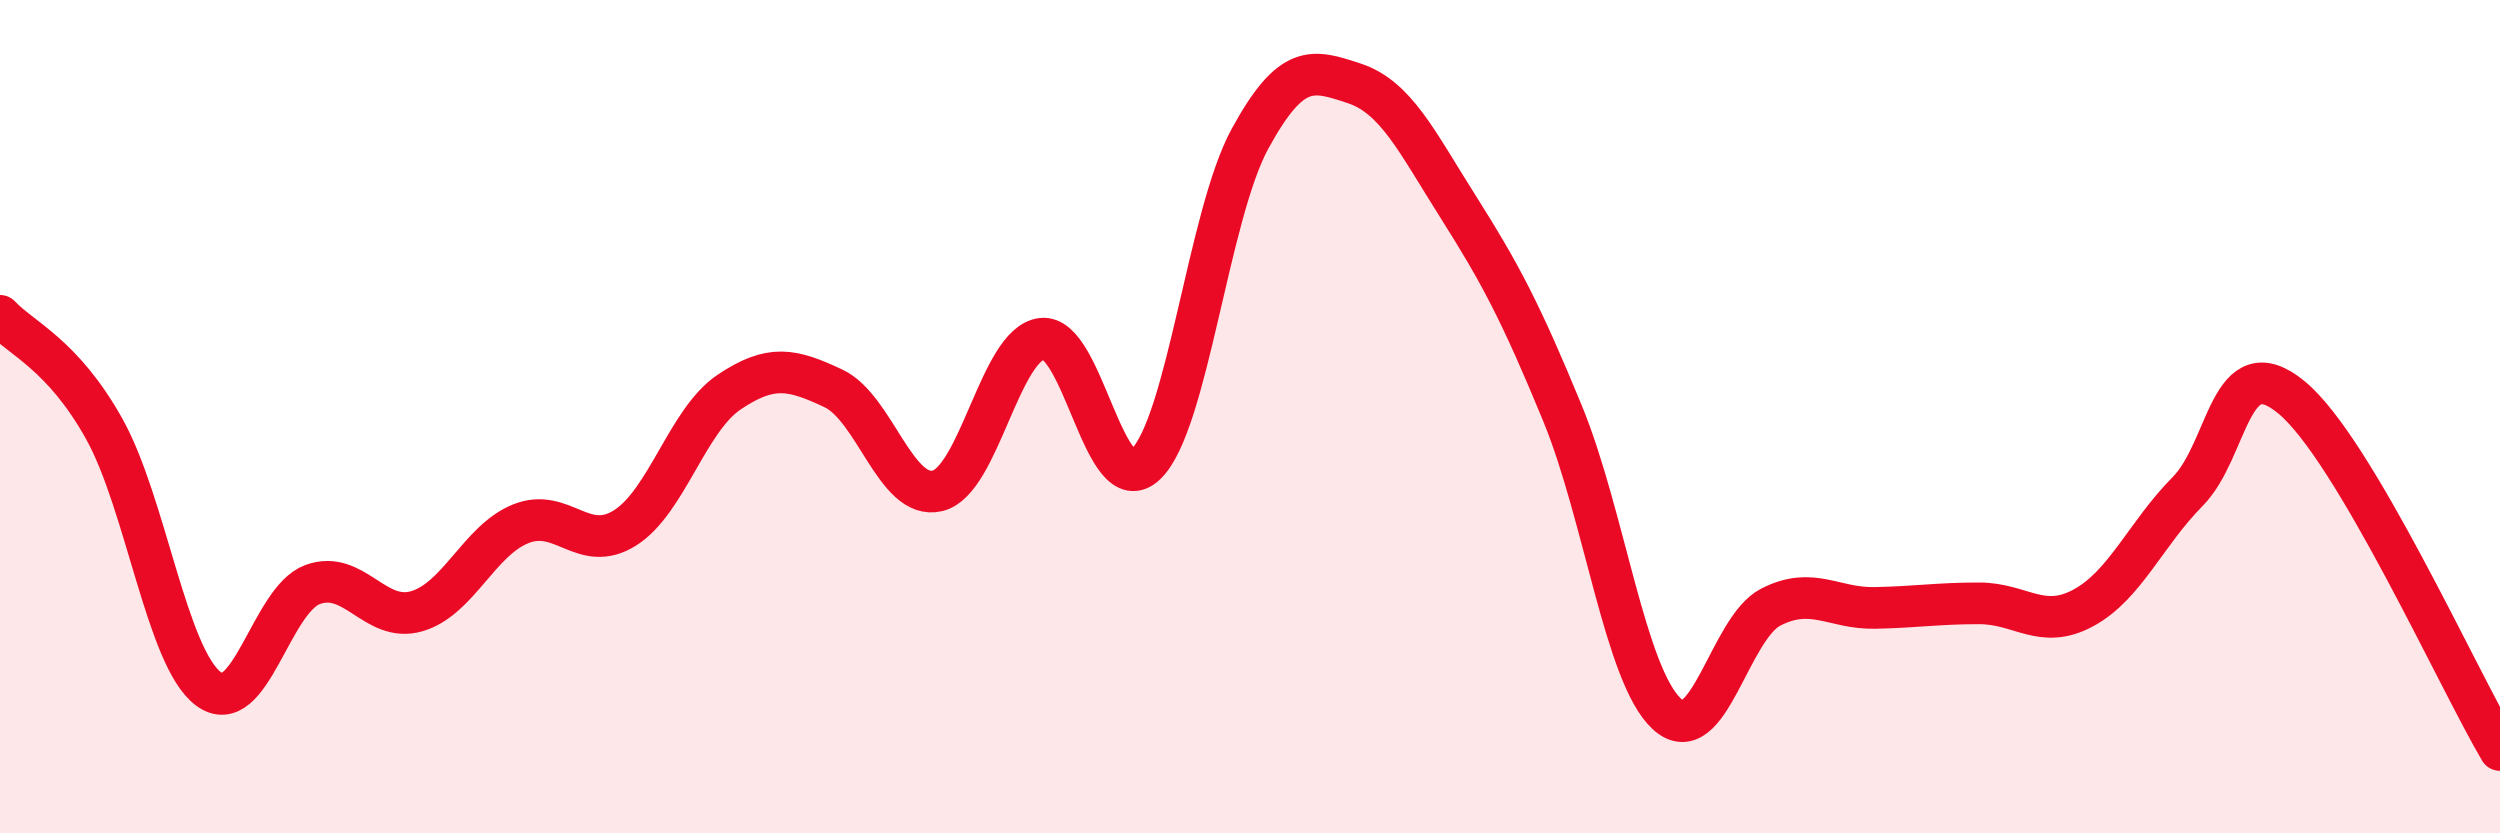 
    <svg width="60" height="20" viewBox="0 0 60 20" xmlns="http://www.w3.org/2000/svg">
      <path
        d="M 0,7.58 C 0.5,8.12 1.5,8.5 2.5,10.29 C 3.5,12.08 4,15.78 5,16.53 C 6,17.28 6.5,14.4 7.5,14.03 C 8.5,13.66 9,14.96 10,14.67 C 11,14.38 11.5,12.97 12.5,12.57 C 13.5,12.17 14,13.3 15,12.67 C 16,12.04 16.5,10.08 17.5,9.41 C 18.5,8.74 19,8.85 20,9.32 C 21,9.79 21.5,12.02 22.5,11.78 C 23.5,11.54 24,8.26 25,8.13 C 26,8 26.5,12.1 27.5,11.14 C 28.5,10.18 29,5.16 30,3.33 C 31,1.5 31.5,1.67 32.5,2 C 33.5,2.33 34,3.39 35,4.97 C 36,6.55 36.5,7.49 37.5,9.92 C 38.5,12.35 39,16.2 40,17.13 C 41,18.06 41.5,15.08 42.5,14.57 C 43.5,14.06 44,14.61 45,14.59 C 46,14.57 46.5,14.48 47.5,14.48 C 48.5,14.48 49,15.13 50,14.59 C 51,14.05 51.5,12.81 52.5,11.8 C 53.5,10.79 53.5,8.3 55,9.54 C 56.5,10.78 59,16.31 60,18L60 20L0 20Z"
        fill="#EB0A25"
        opacity="0.1"
        stroke-linecap="round"
        stroke-linejoin="round"
      />
      <path
        d="M 0,7.58 C 0.5,8.12 1.5,8.5 2.5,10.29 C 3.5,12.08 4,15.78 5,16.53 C 6,17.28 6.5,14.4 7.5,14.03 C 8.5,13.66 9,14.96 10,14.67 C 11,14.38 11.5,12.97 12.5,12.57 C 13.5,12.17 14,13.3 15,12.67 C 16,12.04 16.5,10.08 17.5,9.41 C 18.5,8.74 19,8.85 20,9.32 C 21,9.79 21.5,12.02 22.5,11.78 C 23.5,11.54 24,8.26 25,8.13 C 26,8 26.5,12.1 27.5,11.14 C 28.5,10.18 29,5.16 30,3.33 C 31,1.5 31.5,1.67 32.5,2 C 33.5,2.33 34,3.39 35,4.97 C 36,6.55 36.5,7.49 37.5,9.92 C 38.5,12.35 39,16.2 40,17.13 C 41,18.06 41.5,15.08 42.5,14.57 C 43.5,14.06 44,14.61 45,14.59 C 46,14.57 46.5,14.48 47.5,14.48 C 48.5,14.48 49,15.13 50,14.59 C 51,14.05 51.5,12.81 52.5,11.8 C 53.5,10.79 53.5,8.3 55,9.54 C 56.5,10.78 59,16.31 60,18"
        stroke="#EB0A25"
        stroke-width="1"
        fill="none"
        stroke-linecap="round"
        stroke-linejoin="round"
      />
    </svg>
  